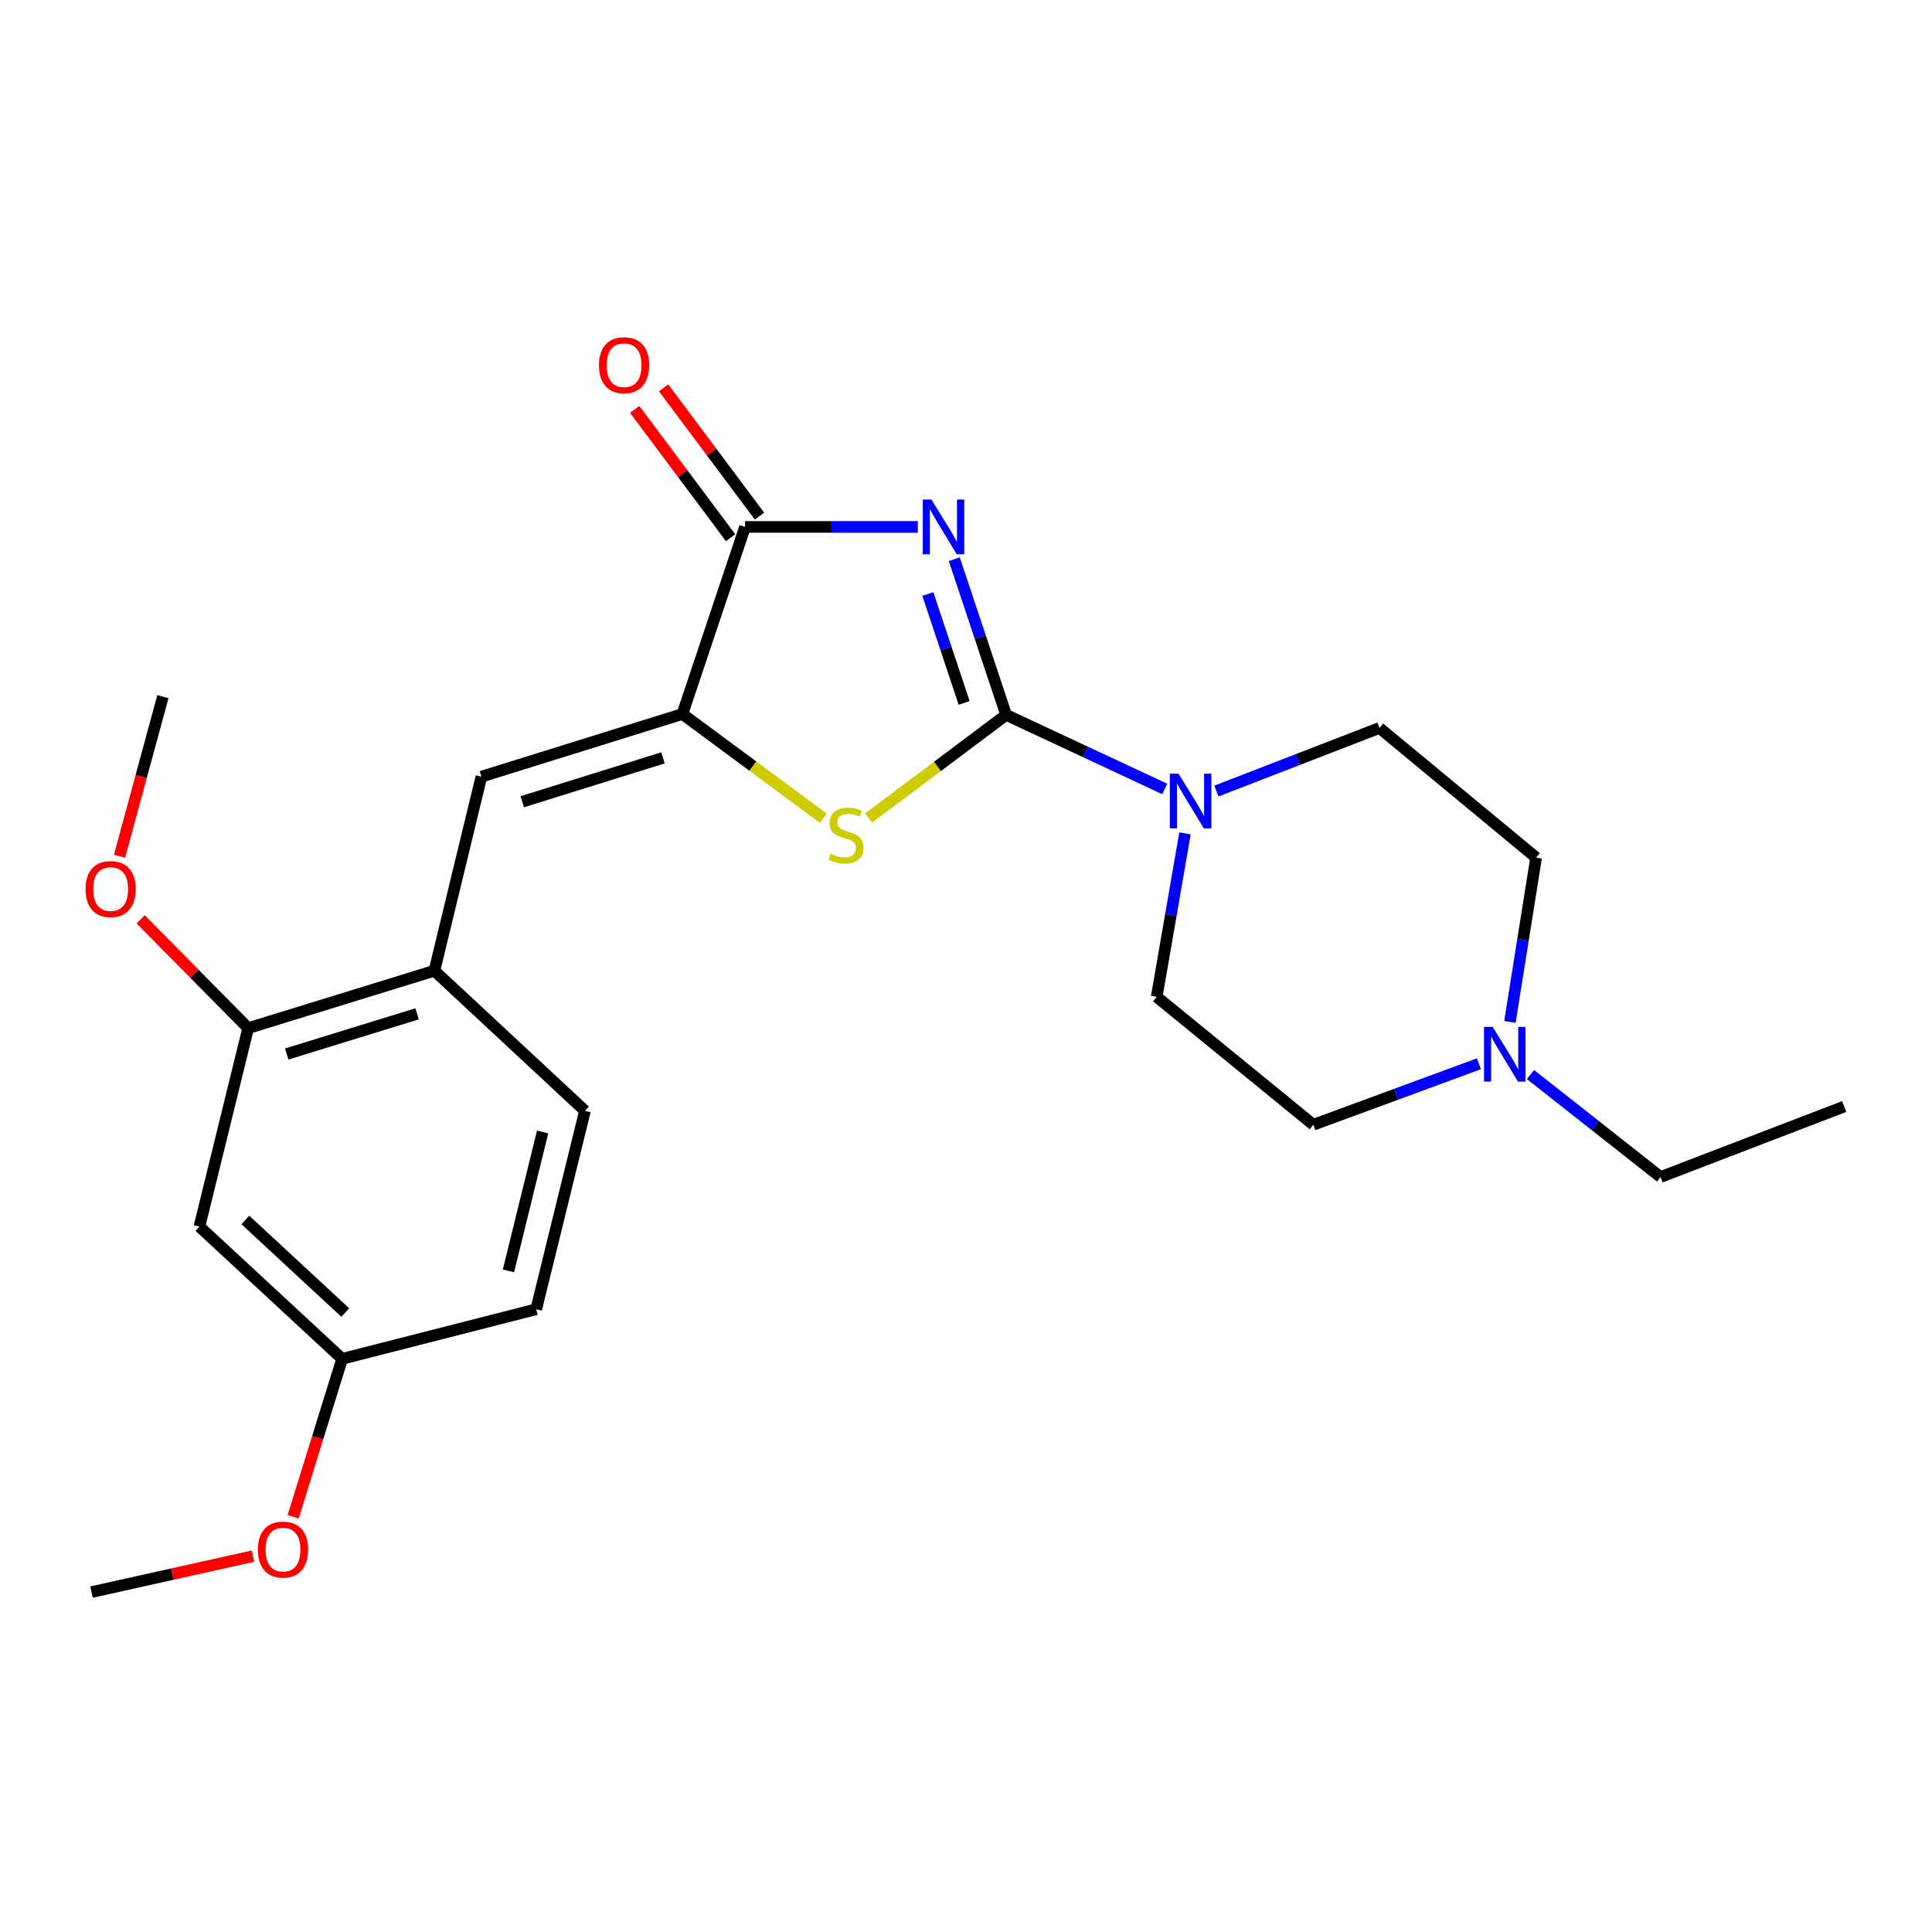 <?xml version='1.0' encoding='iso-8859-1'?>
<svg version='1.1' baseProfile='full'
              xmlns='http://www.w3.org/2000/svg'
                      xmlns:rdkit='http://www.rdkit.org/xml'
                      xmlns:xlink='http://www.w3.org/1999/xlink'
                  xml:space='preserve'
width='1000px' height='1000px' viewBox='0 0 1000 1000'>
<!-- END OF HEADER -->
<rect style='opacity:1.0;fill:#FFFFFF;stroke:none' width='1000' height='1000' x='0' y='0'> </rect>
<path class='bond-0' d='M 493.936,289.456 L 507.363,329.737' style='fill:none;fill-rule:evenodd;stroke:#0000FF;stroke-width:6px;stroke-linecap:butt;stroke-linejoin:miter;stroke-opacity:1' />
<path class='bond-0' d='M 507.363,329.737 L 520.79,370.018' style='fill:none;fill-rule:evenodd;stroke:#000000;stroke-width:6px;stroke-linecap:butt;stroke-linejoin:miter;stroke-opacity:1' />
<path class='bond-0' d='M 480.243,307.447 L 489.642,335.644' style='fill:none;fill-rule:evenodd;stroke:#0000FF;stroke-width:6px;stroke-linecap:butt;stroke-linejoin:miter;stroke-opacity:1' />
<path class='bond-0' d='M 489.642,335.644 L 499.041,363.84' style='fill:none;fill-rule:evenodd;stroke:#000000;stroke-width:6px;stroke-linecap:butt;stroke-linejoin:miter;stroke-opacity:1' />
<path class='bond-3' d='M 475.053,272.732 L 430.345,272.732' style='fill:none;fill-rule:evenodd;stroke:#0000FF;stroke-width:6px;stroke-linecap:butt;stroke-linejoin:miter;stroke-opacity:1' />
<path class='bond-3' d='M 430.345,272.732 L 385.637,272.732' style='fill:none;fill-rule:evenodd;stroke:#000000;stroke-width:6px;stroke-linecap:butt;stroke-linejoin:miter;stroke-opacity:1' />
<path class='bond-2' d='M 520.79,370.018 L 485.178,396.722' style='fill:none;fill-rule:evenodd;stroke:#000000;stroke-width:6px;stroke-linecap:butt;stroke-linejoin:miter;stroke-opacity:1' />
<path class='bond-2' d='M 485.178,396.722 L 449.567,423.426' style='fill:none;fill-rule:evenodd;stroke:#CCCC00;stroke-width:6px;stroke-linecap:butt;stroke-linejoin:miter;stroke-opacity:1' />
<path class='bond-4' d='M 520.79,370.018 L 561.833,389.194' style='fill:none;fill-rule:evenodd;stroke:#000000;stroke-width:6px;stroke-linecap:butt;stroke-linejoin:miter;stroke-opacity:1' />
<path class='bond-4' d='M 561.833,389.194 L 602.875,408.37' style='fill:none;fill-rule:evenodd;stroke:#0000FF;stroke-width:6px;stroke-linecap:butt;stroke-linejoin:miter;stroke-opacity:1' />
<path class='bond-1' d='M 353.209,369.572 L 385.637,272.732' style='fill:none;fill-rule:evenodd;stroke:#000000;stroke-width:6px;stroke-linecap:butt;stroke-linejoin:miter;stroke-opacity:1' />
<path class='bond-5' d='M 353.209,369.572 L 249.167,402' style='fill:none;fill-rule:evenodd;stroke:#000000;stroke-width:6px;stroke-linecap:butt;stroke-linejoin:miter;stroke-opacity:1' />
<path class='bond-5' d='M 343.161,392.269 L 270.332,414.969' style='fill:none;fill-rule:evenodd;stroke:#000000;stroke-width:6px;stroke-linecap:butt;stroke-linejoin:miter;stroke-opacity:1' />
<path class='bond-24' d='M 353.209,369.572 L 389.696,396.545' style='fill:none;fill-rule:evenodd;stroke:#000000;stroke-width:6px;stroke-linecap:butt;stroke-linejoin:miter;stroke-opacity:1' />
<path class='bond-24' d='M 389.696,396.545 L 426.184,423.518' style='fill:none;fill-rule:evenodd;stroke:#CCCC00;stroke-width:6px;stroke-linecap:butt;stroke-linejoin:miter;stroke-opacity:1' />
<path class='bond-10' d='M 393.119,267.141 L 368.303,233.936' style='fill:none;fill-rule:evenodd;stroke:#000000;stroke-width:6px;stroke-linecap:butt;stroke-linejoin:miter;stroke-opacity:1' />
<path class='bond-10' d='M 368.303,233.936 L 343.488,200.731' style='fill:none;fill-rule:evenodd;stroke:#FF0000;stroke-width:6px;stroke-linecap:butt;stroke-linejoin:miter;stroke-opacity:1' />
<path class='bond-10' d='M 378.156,278.323 L 353.341,245.118' style='fill:none;fill-rule:evenodd;stroke:#000000;stroke-width:6px;stroke-linecap:butt;stroke-linejoin:miter;stroke-opacity:1' />
<path class='bond-10' d='M 353.341,245.118 L 328.525,211.912' style='fill:none;fill-rule:evenodd;stroke:#FF0000;stroke-width:6px;stroke-linecap:butt;stroke-linejoin:miter;stroke-opacity:1' />
<path class='bond-11' d='M 613.352,431.35 L 606.027,473.656' style='fill:none;fill-rule:evenodd;stroke:#0000FF;stroke-width:6px;stroke-linecap:butt;stroke-linejoin:miter;stroke-opacity:1' />
<path class='bond-11' d='M 606.027,473.656 L 598.702,515.963' style='fill:none;fill-rule:evenodd;stroke:#000000;stroke-width:6px;stroke-linecap:butt;stroke-linejoin:miter;stroke-opacity:1' />
<path class='bond-12' d='M 629.61,409.448 L 671.812,393.116' style='fill:none;fill-rule:evenodd;stroke:#0000FF;stroke-width:6px;stroke-linecap:butt;stroke-linejoin:miter;stroke-opacity:1' />
<path class='bond-12' d='M 671.812,393.116 L 714.013,376.784' style='fill:none;fill-rule:evenodd;stroke:#000000;stroke-width:6px;stroke-linecap:butt;stroke-linejoin:miter;stroke-opacity:1' />
<path class='bond-6' d='M 249.167,402 L 224.843,502.451' style='fill:none;fill-rule:evenodd;stroke:#000000;stroke-width:6px;stroke-linecap:butt;stroke-linejoin:miter;stroke-opacity:1' />
<path class='bond-7' d='M 224.843,502.451 L 128.449,532.161' style='fill:none;fill-rule:evenodd;stroke:#000000;stroke-width:6px;stroke-linecap:butt;stroke-linejoin:miter;stroke-opacity:1' />
<path class='bond-7' d='M 215.886,524.758 L 148.41,545.555' style='fill:none;fill-rule:evenodd;stroke:#000000;stroke-width:6px;stroke-linecap:butt;stroke-linejoin:miter;stroke-opacity:1' />
<path class='bond-13' d='M 224.843,502.451 L 302.776,574.967' style='fill:none;fill-rule:evenodd;stroke:#000000;stroke-width:6px;stroke-linecap:butt;stroke-linejoin:miter;stroke-opacity:1' />
<path class='bond-9' d='M 128.449,532.161 L 103.223,634.885' style='fill:none;fill-rule:evenodd;stroke:#000000;stroke-width:6px;stroke-linecap:butt;stroke-linejoin:miter;stroke-opacity:1' />
<path class='bond-18' d='M 128.449,532.161 L 100.627,503.994' style='fill:none;fill-rule:evenodd;stroke:#000000;stroke-width:6px;stroke-linecap:butt;stroke-linejoin:miter;stroke-opacity:1' />
<path class='bond-18' d='M 100.627,503.994 L 72.805,475.827' style='fill:none;fill-rule:evenodd;stroke:#FF0000;stroke-width:6px;stroke-linecap:butt;stroke-linejoin:miter;stroke-opacity:1' />
<path class='bond-8' d='M 781.529,528.946 L 788.309,486.425' style='fill:none;fill-rule:evenodd;stroke:#0000FF;stroke-width:6px;stroke-linecap:butt;stroke-linejoin:miter;stroke-opacity:1' />
<path class='bond-8' d='M 788.309,486.425 L 795.09,443.903' style='fill:none;fill-rule:evenodd;stroke:#000000;stroke-width:6px;stroke-linecap:butt;stroke-linejoin:miter;stroke-opacity:1' />
<path class='bond-20' d='M 792.166,556.167 L 825.834,582.695' style='fill:none;fill-rule:evenodd;stroke:#0000FF;stroke-width:6px;stroke-linecap:butt;stroke-linejoin:miter;stroke-opacity:1' />
<path class='bond-20' d='M 825.834,582.695 L 859.501,609.222' style='fill:none;fill-rule:evenodd;stroke:#000000;stroke-width:6px;stroke-linecap:butt;stroke-linejoin:miter;stroke-opacity:1' />
<path class='bond-25' d='M 765.48,550.61 L 722.635,566.39' style='fill:none;fill-rule:evenodd;stroke:#0000FF;stroke-width:6px;stroke-linecap:butt;stroke-linejoin:miter;stroke-opacity:1' />
<path class='bond-25' d='M 722.635,566.39 L 679.789,582.169' style='fill:none;fill-rule:evenodd;stroke:#000000;stroke-width:6px;stroke-linecap:butt;stroke-linejoin:miter;stroke-opacity:1' />
<path class='bond-26' d='M 103.223,634.885 L 177.098,703.333' style='fill:none;fill-rule:evenodd;stroke:#000000;stroke-width:6px;stroke-linecap:butt;stroke-linejoin:miter;stroke-opacity:1' />
<path class='bond-26' d='M 126.999,631.45 L 178.712,679.364' style='fill:none;fill-rule:evenodd;stroke:#000000;stroke-width:6px;stroke-linecap:butt;stroke-linejoin:miter;stroke-opacity:1' />
<path class='bond-14' d='M 598.702,515.963 L 679.789,582.169' style='fill:none;fill-rule:evenodd;stroke:#000000;stroke-width:6px;stroke-linecap:butt;stroke-linejoin:miter;stroke-opacity:1' />
<path class='bond-15' d='M 714.013,376.784 L 795.09,443.903' style='fill:none;fill-rule:evenodd;stroke:#000000;stroke-width:6px;stroke-linecap:butt;stroke-linejoin:miter;stroke-opacity:1' />
<path class='bond-17' d='M 302.776,574.967 L 277.538,677.67' style='fill:none;fill-rule:evenodd;stroke:#000000;stroke-width:6px;stroke-linecap:butt;stroke-linejoin:miter;stroke-opacity:1' />
<path class='bond-17' d='M 280.851,585.915 L 263.185,657.807' style='fill:none;fill-rule:evenodd;stroke:#000000;stroke-width:6px;stroke-linecap:butt;stroke-linejoin:miter;stroke-opacity:1' />
<path class='bond-16' d='M 177.098,703.333 L 277.538,677.67' style='fill:none;fill-rule:evenodd;stroke:#000000;stroke-width:6px;stroke-linecap:butt;stroke-linejoin:miter;stroke-opacity:1' />
<path class='bond-19' d='M 177.098,703.333 L 164.414,744.21' style='fill:none;fill-rule:evenodd;stroke:#000000;stroke-width:6px;stroke-linecap:butt;stroke-linejoin:miter;stroke-opacity:1' />
<path class='bond-19' d='M 164.414,744.21 L 151.73,785.086' style='fill:none;fill-rule:evenodd;stroke:#FF0000;stroke-width:6px;stroke-linecap:butt;stroke-linejoin:miter;stroke-opacity:1' />
<path class='bond-21' d='M 61.864,443.204 L 73.09,401.895' style='fill:none;fill-rule:evenodd;stroke:#FF0000;stroke-width:6px;stroke-linecap:butt;stroke-linejoin:miter;stroke-opacity:1' />
<path class='bond-21' d='M 73.09,401.895 L 84.315,360.585' style='fill:none;fill-rule:evenodd;stroke:#000000;stroke-width:6px;stroke-linecap:butt;stroke-linejoin:miter;stroke-opacity:1' />
<path class='bond-22' d='M 130.946,805.451 L 89.159,814.761' style='fill:none;fill-rule:evenodd;stroke:#FF0000;stroke-width:6px;stroke-linecap:butt;stroke-linejoin:miter;stroke-opacity:1' />
<path class='bond-22' d='M 89.159,814.761 L 47.373,824.071' style='fill:none;fill-rule:evenodd;stroke:#000000;stroke-width:6px;stroke-linecap:butt;stroke-linejoin:miter;stroke-opacity:1' />
<path class='bond-23' d='M 859.501,609.222 L 954.545,572.736' style='fill:none;fill-rule:evenodd;stroke:#000000;stroke-width:6px;stroke-linecap:butt;stroke-linejoin:miter;stroke-opacity:1' />
<path  class='atom-0' d='M 482.101 258.572
L 491.381 273.572
Q 492.301 275.052, 493.781 277.732
Q 495.261 280.412, 495.341 280.572
L 495.341 258.572
L 499.101 258.572
L 499.101 286.892
L 495.221 286.892
L 485.261 270.492
Q 484.101 268.572, 482.861 266.372
Q 481.661 264.172, 481.301 263.492
L 481.301 286.892
L 477.621 286.892
L 477.621 258.572
L 482.101 258.572
' fill='#0000FF'/>
<path  class='atom-3' d='M 429.897 441.897
Q 430.217 442.017, 431.537 442.577
Q 432.857 443.137, 434.297 443.497
Q 435.777 443.817, 437.217 443.817
Q 439.897 443.817, 441.457 442.537
Q 443.017 441.217, 443.017 438.937
Q 443.017 437.377, 442.217 436.417
Q 441.457 435.457, 440.257 434.937
Q 439.057 434.417, 437.057 433.817
Q 434.537 433.057, 433.017 432.337
Q 431.537 431.617, 430.457 430.097
Q 429.417 428.577, 429.417 426.017
Q 429.417 422.457, 431.817 420.257
Q 434.257 418.057, 439.057 418.057
Q 442.337 418.057, 446.057 419.617
L 445.137 422.697
Q 441.737 421.297, 439.177 421.297
Q 436.417 421.297, 434.897 422.457
Q 433.377 423.577, 433.417 425.537
Q 433.417 427.057, 434.177 427.977
Q 434.977 428.897, 436.097 429.417
Q 437.257 429.937, 439.177 430.537
Q 441.737 431.337, 443.257 432.137
Q 444.777 432.937, 445.857 434.577
Q 446.977 436.177, 446.977 438.937
Q 446.977 442.857, 444.337 444.977
Q 441.737 447.057, 437.377 447.057
Q 434.857 447.057, 432.937 446.497
Q 431.057 445.977, 428.817 445.057
L 429.897 441.897
' fill='#CCCC00'/>
<path  class='atom-5' d='M 609.989 400.459
L 619.269 415.459
Q 620.189 416.939, 621.669 419.619
Q 623.149 422.299, 623.229 422.459
L 623.229 400.459
L 626.989 400.459
L 626.989 428.779
L 623.109 428.779
L 613.149 412.379
Q 611.989 410.459, 610.749 408.259
Q 609.549 406.059, 609.189 405.379
L 609.189 428.779
L 605.509 428.779
L 605.509 400.459
L 609.989 400.459
' fill='#0000FF'/>
<path  class='atom-9' d='M 772.6 531.523
L 781.88 546.523
Q 782.8 548.003, 784.28 550.683
Q 785.76 553.363, 785.84 553.523
L 785.84 531.523
L 789.6 531.523
L 789.6 559.843
L 785.72 559.843
L 775.76 543.443
Q 774.6 541.523, 773.36 539.323
Q 772.16 537.123, 771.8 536.443
L 771.8 559.843
L 768.12 559.843
L 768.12 531.523
L 772.6 531.523
' fill='#0000FF'/>
<path  class='atom-11' d='M 310.022 189.027
Q 310.022 182.227, 313.382 178.427
Q 316.742 174.627, 323.022 174.627
Q 329.302 174.627, 332.662 178.427
Q 336.022 182.227, 336.022 189.027
Q 336.022 195.907, 332.622 199.827
Q 329.222 203.707, 323.022 203.707
Q 316.782 203.707, 313.382 199.827
Q 310.022 195.947, 310.022 189.027
M 323.022 200.507
Q 327.342 200.507, 329.662 197.627
Q 332.022 194.707, 332.022 189.027
Q 332.022 183.467, 329.662 180.667
Q 327.342 177.827, 323.022 177.827
Q 318.702 177.827, 316.342 180.627
Q 314.022 183.427, 314.022 189.027
Q 314.022 194.747, 316.342 197.627
Q 318.702 200.507, 323.022 200.507
' fill='#FF0000'/>
<path  class='atom-19' d='M 44.272 460.182
Q 44.272 453.382, 47.632 449.582
Q 50.992 445.782, 57.272 445.782
Q 63.552 445.782, 66.912 449.582
Q 70.272 453.382, 70.272 460.182
Q 70.272 467.062, 66.872 470.982
Q 63.472 474.862, 57.272 474.862
Q 51.032 474.862, 47.632 470.982
Q 44.272 467.102, 44.272 460.182
M 57.272 471.662
Q 61.592 471.662, 63.912 468.782
Q 66.272 465.862, 66.272 460.182
Q 66.272 454.622, 63.912 451.822
Q 61.592 448.982, 57.272 448.982
Q 52.952 448.982, 50.592 451.782
Q 48.272 454.582, 48.272 460.182
Q 48.272 465.902, 50.592 468.782
Q 52.952 471.662, 57.272 471.662
' fill='#FF0000'/>
<path  class='atom-20' d='M 133.485 802.069
Q 133.485 795.269, 136.845 791.469
Q 140.205 787.669, 146.485 787.669
Q 152.765 787.669, 156.125 791.469
Q 159.485 795.269, 159.485 802.069
Q 159.485 808.949, 156.085 812.869
Q 152.685 816.749, 146.485 816.749
Q 140.245 816.749, 136.845 812.869
Q 133.485 808.989, 133.485 802.069
M 146.485 813.549
Q 150.805 813.549, 153.125 810.669
Q 155.485 807.749, 155.485 802.069
Q 155.485 796.509, 153.125 793.709
Q 150.805 790.869, 146.485 790.869
Q 142.165 790.869, 139.805 793.669
Q 137.485 796.469, 137.485 802.069
Q 137.485 807.789, 139.805 810.669
Q 142.165 813.549, 146.485 813.549
' fill='#FF0000'/>
</svg>
